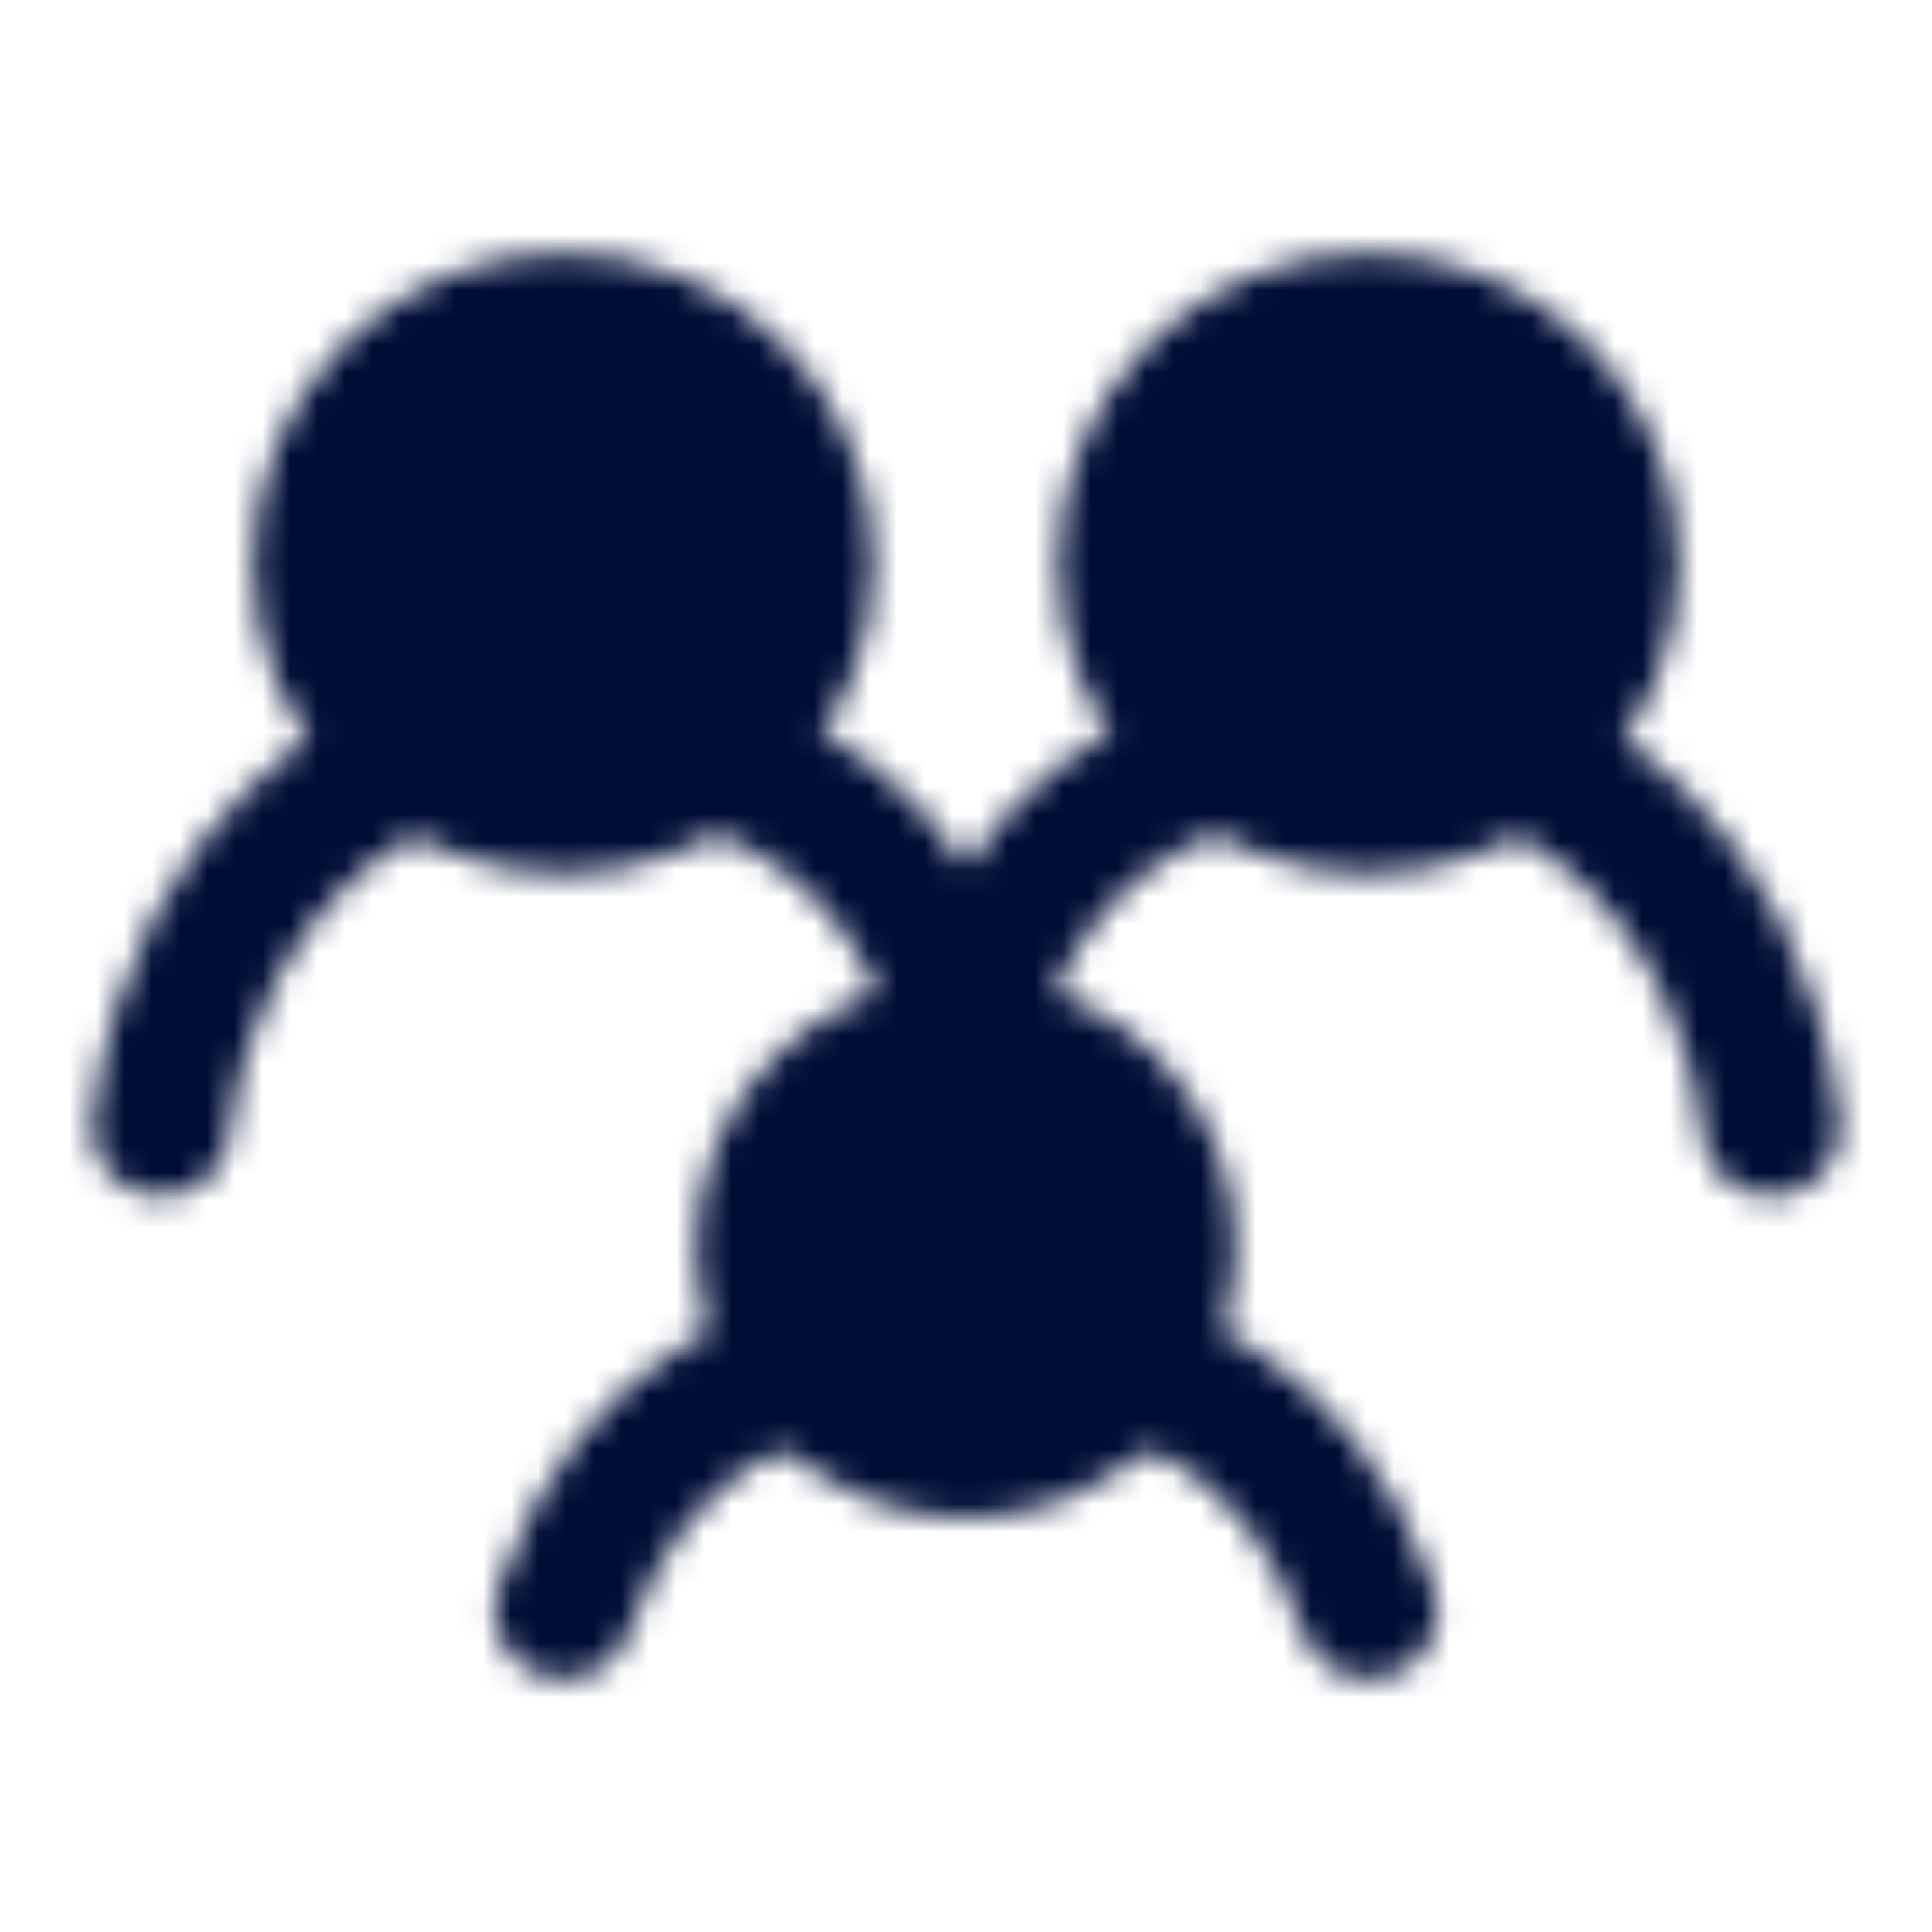 <?xml version="1.0" encoding="UTF-8"?> <svg xmlns="http://www.w3.org/2000/svg" width="70" height="70" viewBox="0 0 70 70" fill="none"><mask id="mask0_266_9048" style="mask-type:luminance" maskUnits="userSpaceOnUse" x="3" y="9" width="64" height="52"><path d="M14.583 27.708C14.583 27.708 7.083 30.625 5.833 40.833M55.416 27.708C55.416 27.708 62.916 30.625 64.166 40.833M26.25 27.708C26.25 27.708 33.25 29.41 35 37.917C36.75 29.41 43.75 27.708 43.75 27.708M29.166 49.583C29.166 49.583 23.041 50.677 20.416 58.333M40.833 49.583C40.833 49.583 46.958 50.677 49.583 58.333" stroke="white" stroke-width="5" stroke-linecap="round"></path><path d="M35 52.5C39.027 52.5 42.291 49.236 42.291 45.208C42.291 41.181 39.027 37.917 35 37.917C30.973 37.917 27.708 41.181 27.708 45.208C27.708 49.236 30.973 52.5 35 52.5Z" fill="#555555" stroke="white" stroke-width="5" stroke-linecap="round" stroke-linejoin="round"></path><path d="M49.583 29.167C54.416 29.167 58.333 25.249 58.333 20.417C58.333 15.584 54.416 11.667 49.583 11.667C44.751 11.667 40.833 15.584 40.833 20.417C40.833 25.249 44.751 29.167 49.583 29.167Z" fill="#555555" stroke="white" stroke-width="5" stroke-linecap="round" stroke-linejoin="round"></path><path d="M20.416 29.167C25.248 29.167 29.166 25.249 29.166 20.417C29.166 15.584 25.248 11.667 20.416 11.667C15.584 11.667 11.666 15.584 11.666 20.417C11.666 25.249 15.584 29.167 20.416 29.167Z" fill="#555555" stroke="white" stroke-width="5" stroke-linecap="round" stroke-linejoin="round"></path></mask><g mask="url(#mask0_266_9048)"><path d="M0 0H70V70H0V0Z" fill="#000E36"></path></g></svg> 
